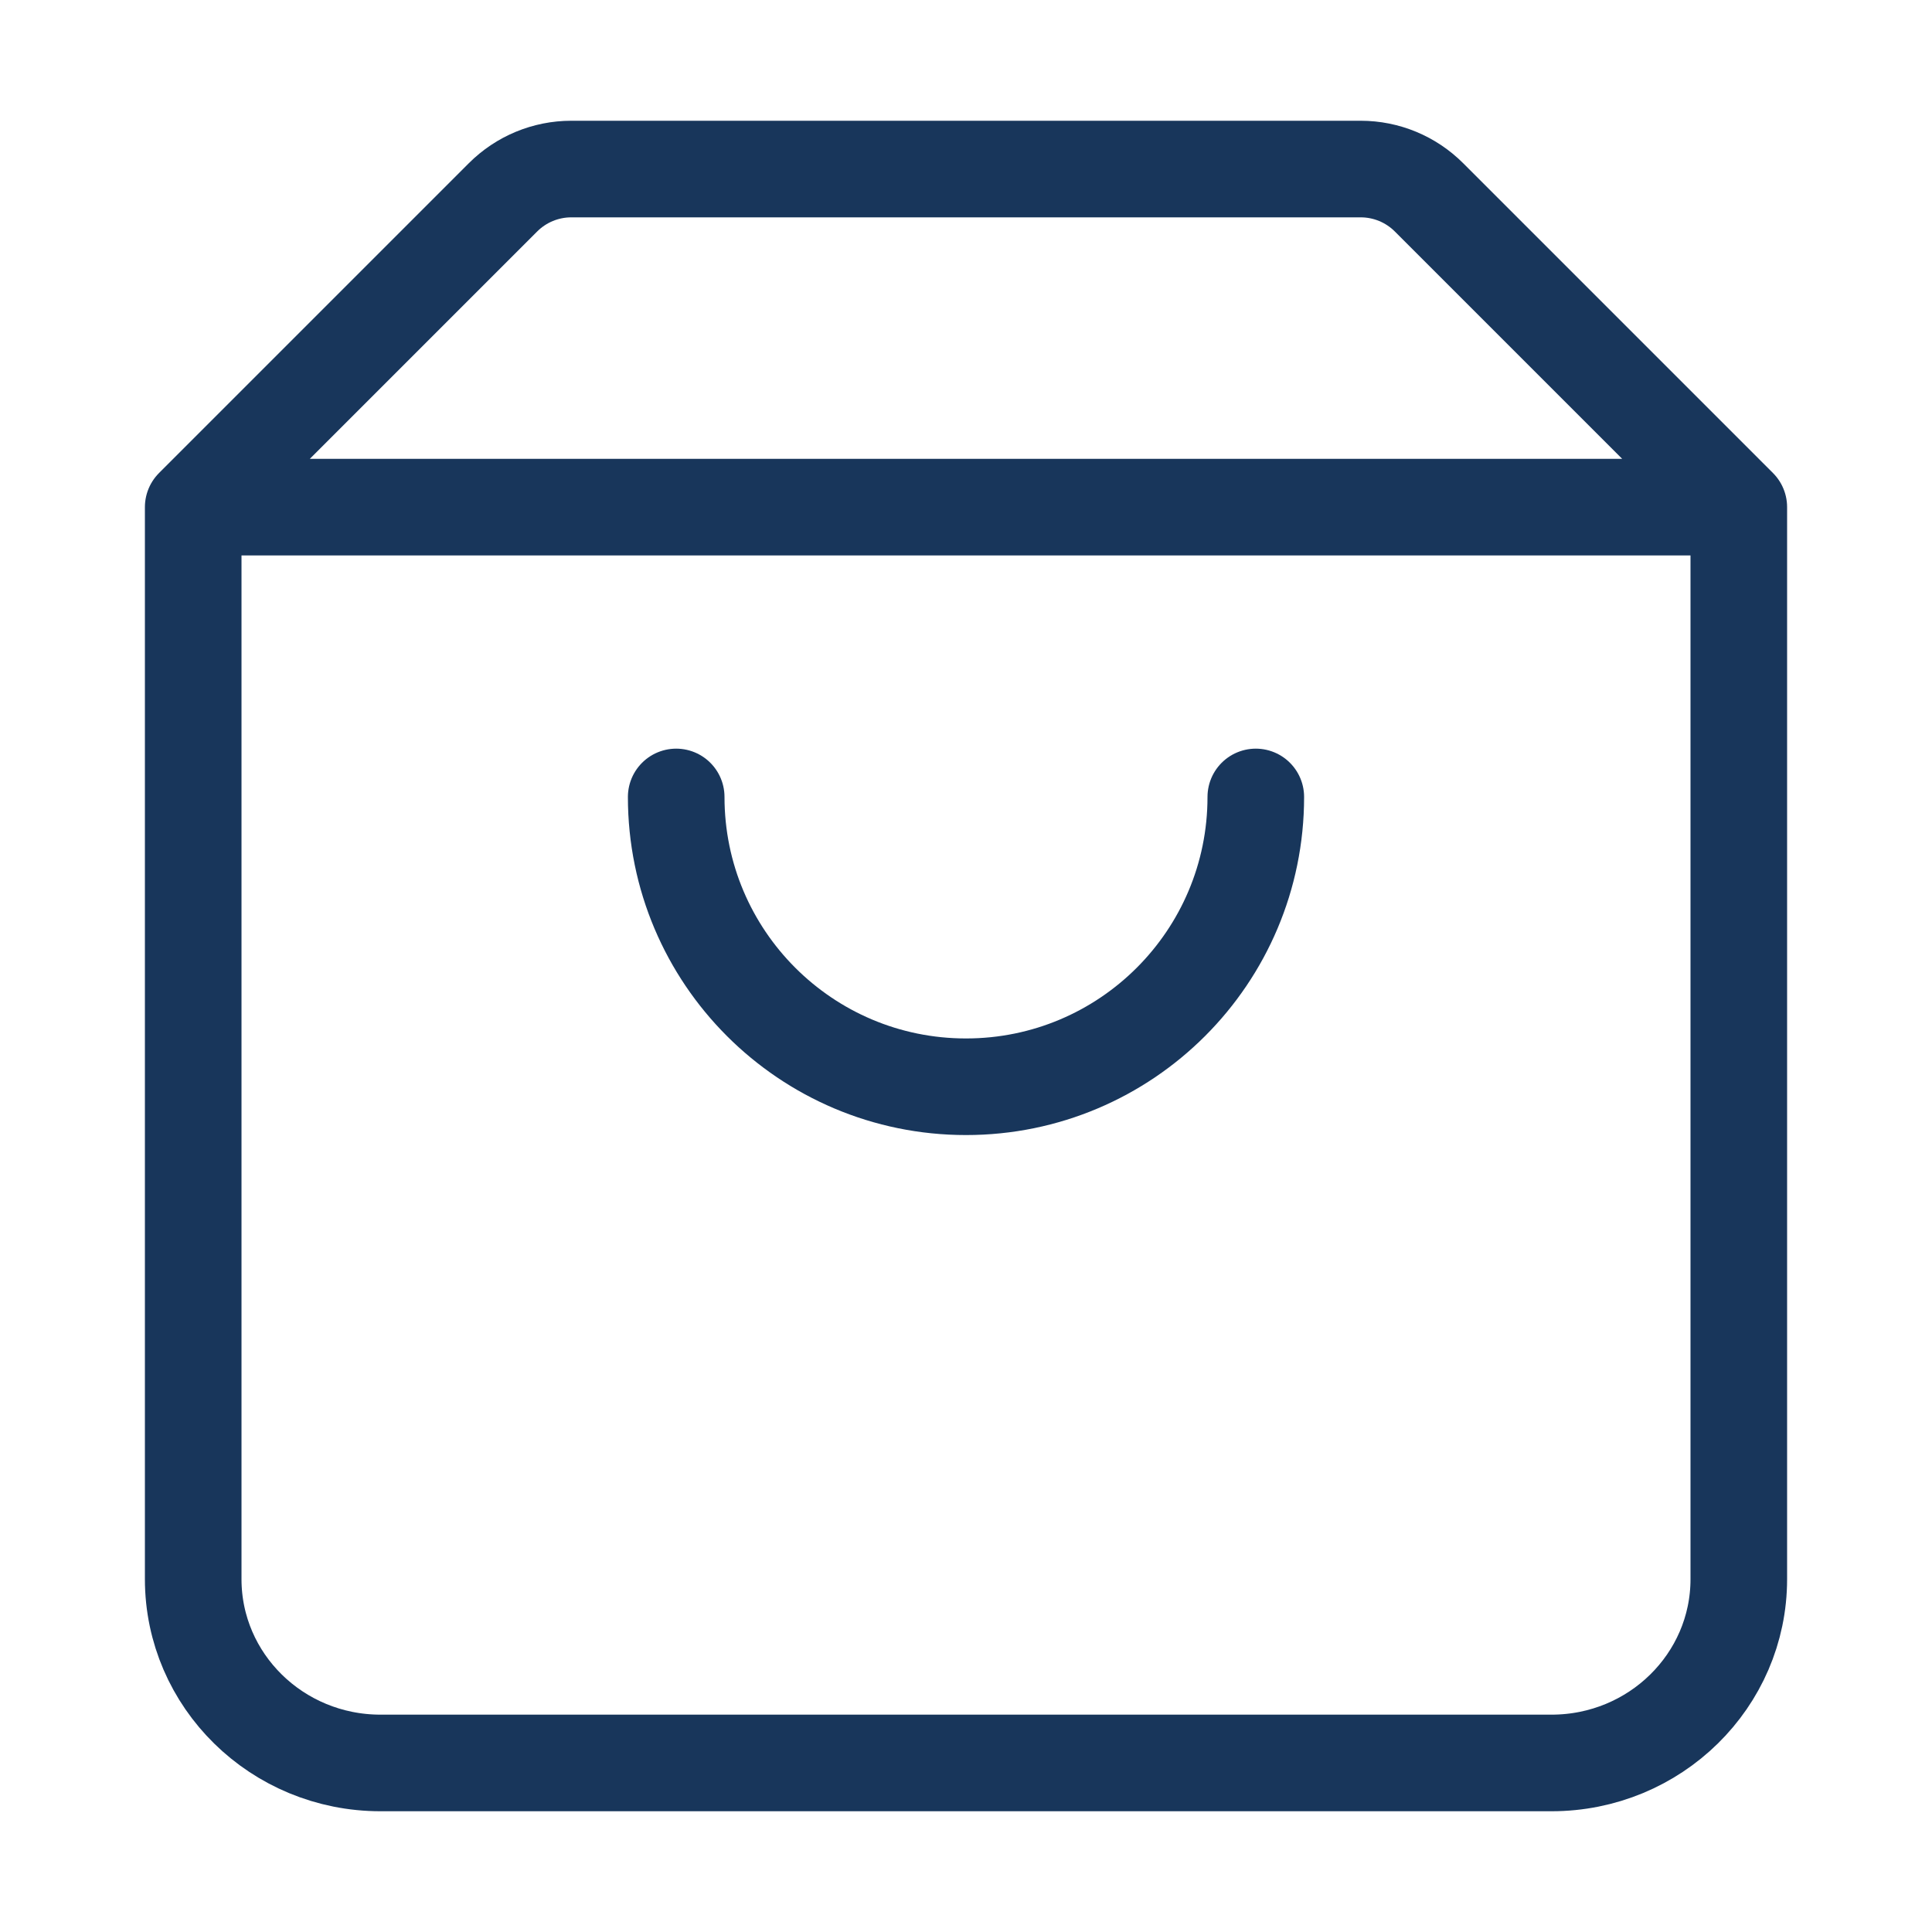 <svg width="20" height="20" viewBox="0 0 20 20" fill="none" xmlns="http://www.w3.org/2000/svg">
<path d="M18 5.25L2.001 5.25L2 5.25M18 5.25L18 16.347C18 17.398 17.132 18.25 16.061 18.25H3.939C2.868 18.25 2 17.398 2 16.347V5.25M18 5.25L14.793 2.043C14.605 1.855 14.351 1.75 14.086 1.75H5.914C5.649 1.75 5.395 1.855 5.207 2.043L2 5.25M13 8.25C13 9.907 11.657 11.25 10 11.25C8.343 11.25 7 9.907 7 8.25" stroke="#18365B" stroke-linecap="round" stroke-linejoin="round"/>
</svg>
